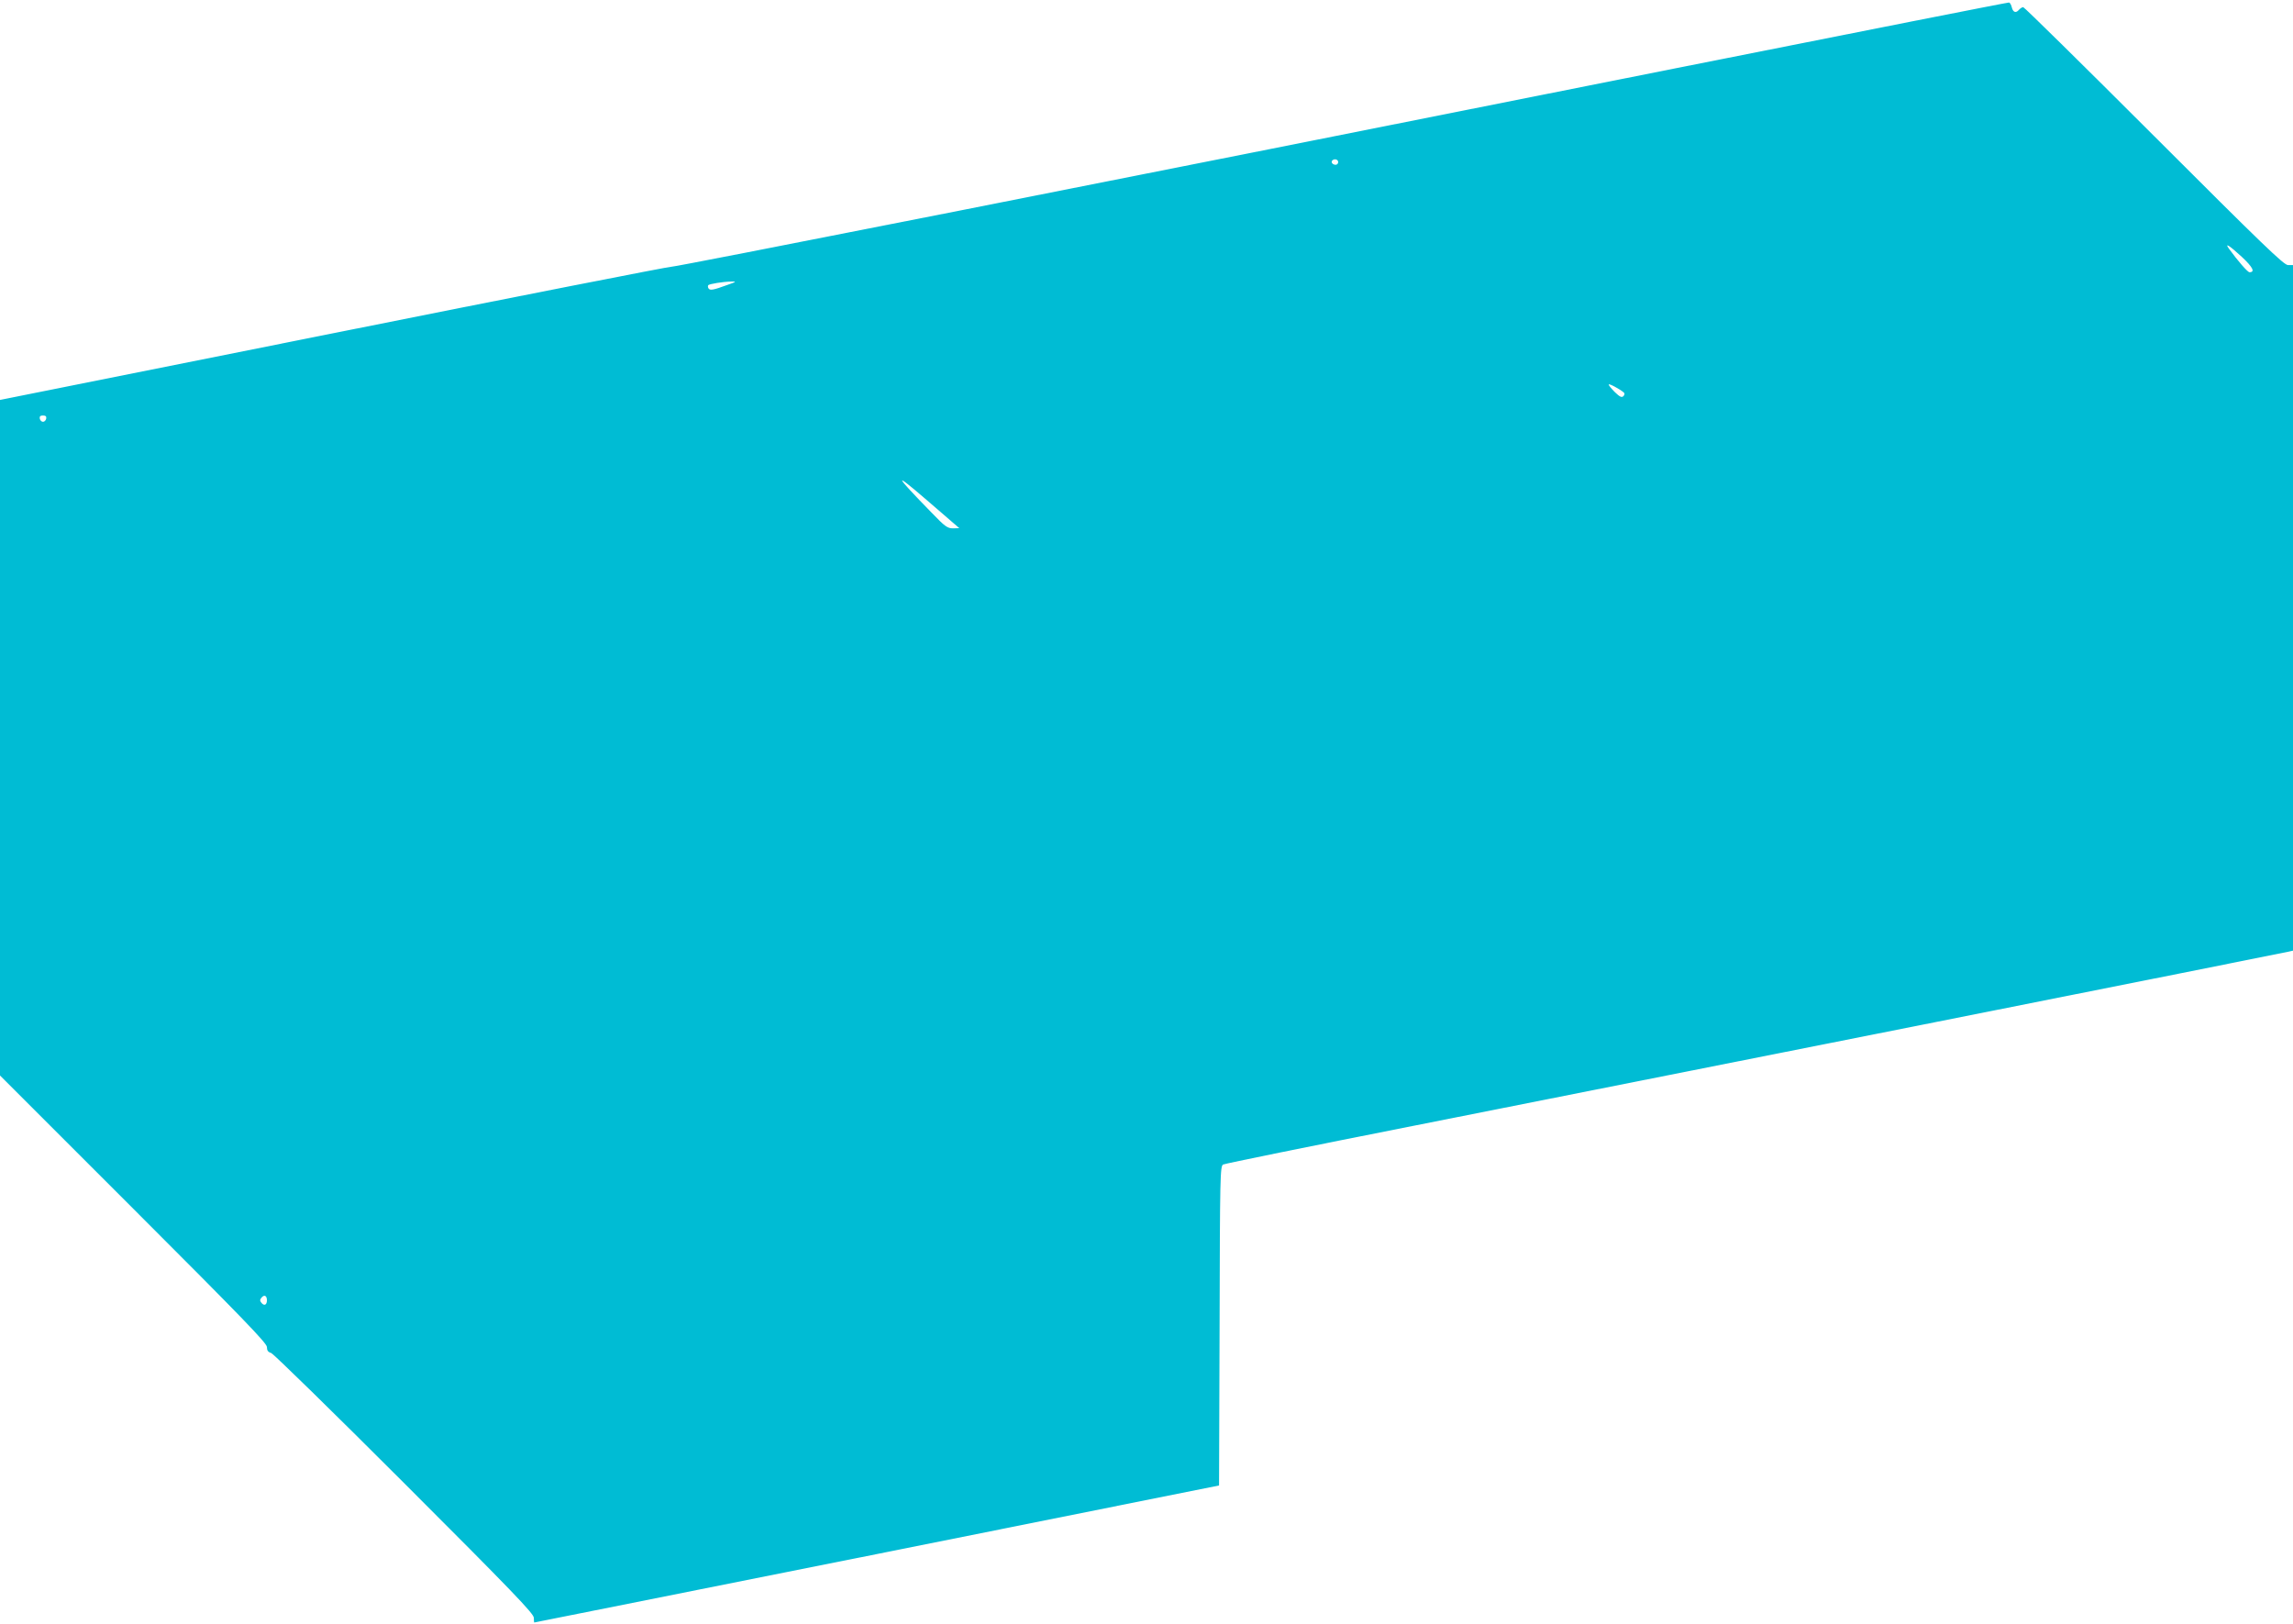 <?xml version="1.0" standalone="no"?>
<!DOCTYPE svg PUBLIC "-//W3C//DTD SVG 20010904//EN"
 "http://www.w3.org/TR/2001/REC-SVG-20010904/DTD/svg10.dtd">
<svg version="1.0" xmlns="http://www.w3.org/2000/svg"
 width="1280pt" height="907pt" viewBox="0 0 1280 907"
 preserveAspectRatio="xMidYMid meet">
<g transform="translate(0,907) scale(0.1,-0.1)"
fill="#00bcd4" stroke="none">
<path d="M9360 8690 c-3312 -661 -5585 -1110 -5610 -1109 -14 1 -863 -166
-1887 -371 l-1863 -373 0 -1886 0 -1886 745 -745 c612 -612 745 -750 745 -771
0 -19 6 -28 23 -33 12 -3 347 -331 744 -728 605 -605 723 -728 723 -751 0 -15
1 -27 3 -26 1 0 862 172 1912 382 l1910 383 3 892 c2 836 3 892 20 900 9 5
490 103 1067 217 1272 252 4851 964 4883 972 l22 5 0 1914 0 1914 -28 0 c-23
0 -142 115 -747 720 -396 396 -725 720 -731 720 -6 0 -17 -7 -24 -15 -17 -20
-33 -14 -40 15 -3 13 -10 25 -15 26 -6 1 -840 -164 -1855 -366z m-1890 -525
c0 -8 -6 -15 -14 -15 -17 0 -28 14 -19 24 12 12 33 6 33 -9z m5044 -529 c62
-58 76 -86 43 -86 -10 0 -65 63 -115 132 -26 36 5 16 72 -46z m-8454 -157
c-79 -29 -97 -32 -105 -19 -4 6 -4 14 -1 18 8 7 81 19 126 20 33 1 32 -1 -20
-19z m5005 -601 c5 -5 4 -13 -3 -20 -9 -9 -20 -4 -47 22 -19 19 -35 38 -35 43
0 8 62 -25 85 -45z m-8807 -145 c-2 -10 -10 -18 -18 -18 -8 0 -16 8 -18 18 -2
12 3 17 18 17 15 0 20 -5 18 -17z m4914 -454 c68 -59 137 -118 153 -132 l30
-26 -35 -1 c-31 0 -45 10 -120 88 -210 215 -217 234 -28 71z m-3682 -4469 c0
-26 -15 -33 -30 -15 -10 12 -10 18 0 30 15 18 30 11 30 -15z"/>
</g>
</svg>
